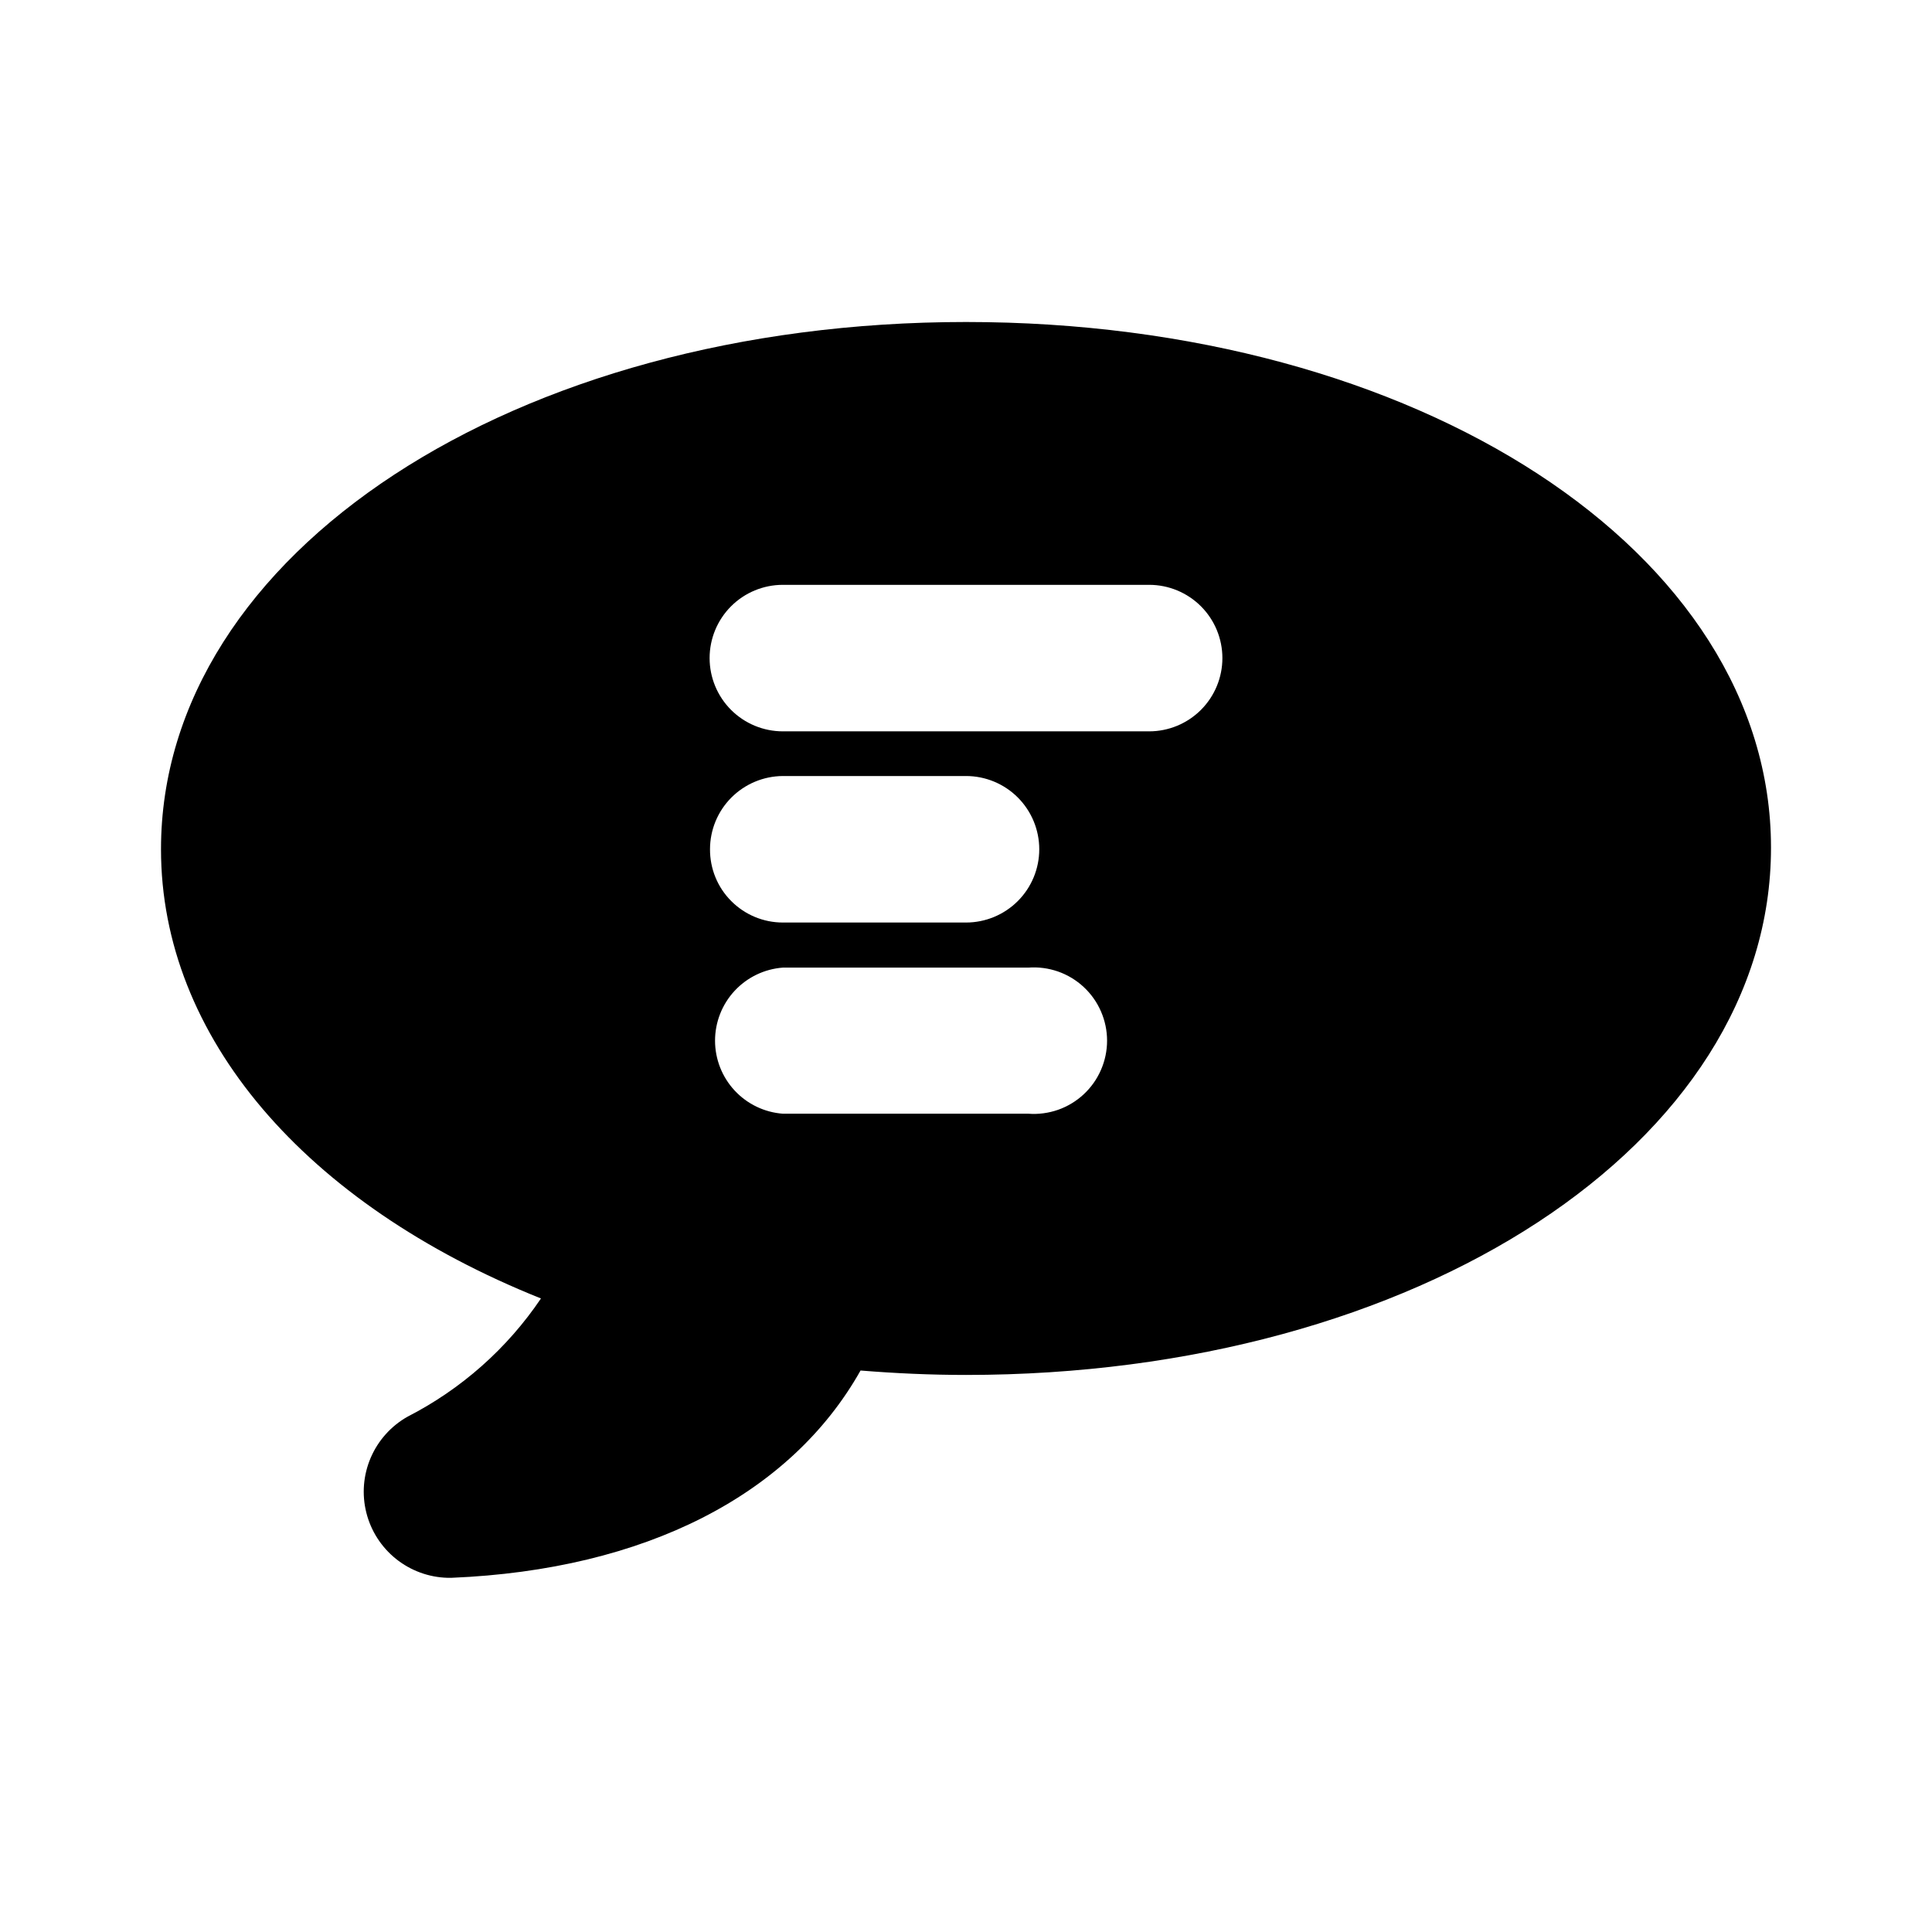 <svg width="48" height="48" viewBox="0 0 48 48" fill="none" xmlns="http://www.w3.org/2000/svg">
<path d="M24 8C12.78 8 4 13.75 4 21.1C4 25.75 7.57 29.91 13.44 32.26C12.6 33.505 11.457 34.516 10.12 35.2C9.714 35.431 9.394 35.789 9.21 36.218C9.026 36.648 8.987 37.126 9.101 37.58C9.214 38.033 9.473 38.437 9.838 38.73C10.202 39.022 10.653 39.188 11.12 39.2H11.22C16.03 39 19.64 37.14 21.38 34.05C22.24 34.12 23.12 34.16 24 34.16C35.22 34.16 44 28.41 44 21.06C44 13.71 35.22 8 24 8ZM25.55 27.67H19.45C18.992 27.636 18.564 27.43 18.251 27.093C17.939 26.757 17.765 26.314 17.765 25.855C17.765 25.396 17.939 24.953 18.251 24.617C18.564 24.28 18.992 24.074 19.45 24.04H25.55C25.8 24.021 26.05 24.055 26.287 24.137C26.523 24.22 26.74 24.351 26.923 24.521C27.107 24.692 27.253 24.898 27.353 25.128C27.453 25.357 27.505 25.605 27.505 25.855C27.505 26.105 27.453 26.353 27.353 26.582C27.253 26.812 27.107 27.018 26.923 27.189C26.74 27.359 26.523 27.49 26.287 27.573C26.05 27.655 25.8 27.689 25.55 27.67ZM17.64 21.1C17.64 20.619 17.83 20.158 18.169 19.817C18.509 19.476 18.969 19.283 19.45 19.28H24C24.483 19.28 24.946 19.472 25.287 19.813C25.628 20.154 25.82 20.617 25.82 21.1C25.82 21.583 25.628 22.046 25.287 22.387C24.946 22.728 24.483 22.92 24 22.92H19.45C19.212 22.92 18.975 22.873 18.755 22.781C18.535 22.69 18.335 22.555 18.167 22.386C17.998 22.217 17.865 22.017 17.775 21.796C17.684 21.575 17.639 21.338 17.64 21.1ZM28.55 18.17H19.45C18.967 18.17 18.504 17.978 18.163 17.637C17.822 17.296 17.63 16.833 17.63 16.35C17.63 15.867 17.822 15.404 18.163 15.063C18.504 14.722 18.967 14.53 19.45 14.53H28.55C29.033 14.53 29.496 14.722 29.837 15.063C30.178 15.404 30.37 15.867 30.37 16.35C30.37 16.833 30.178 17.296 29.837 17.637C29.496 17.978 29.033 18.17 28.55 18.17Z" fill="black"/>
</svg>
